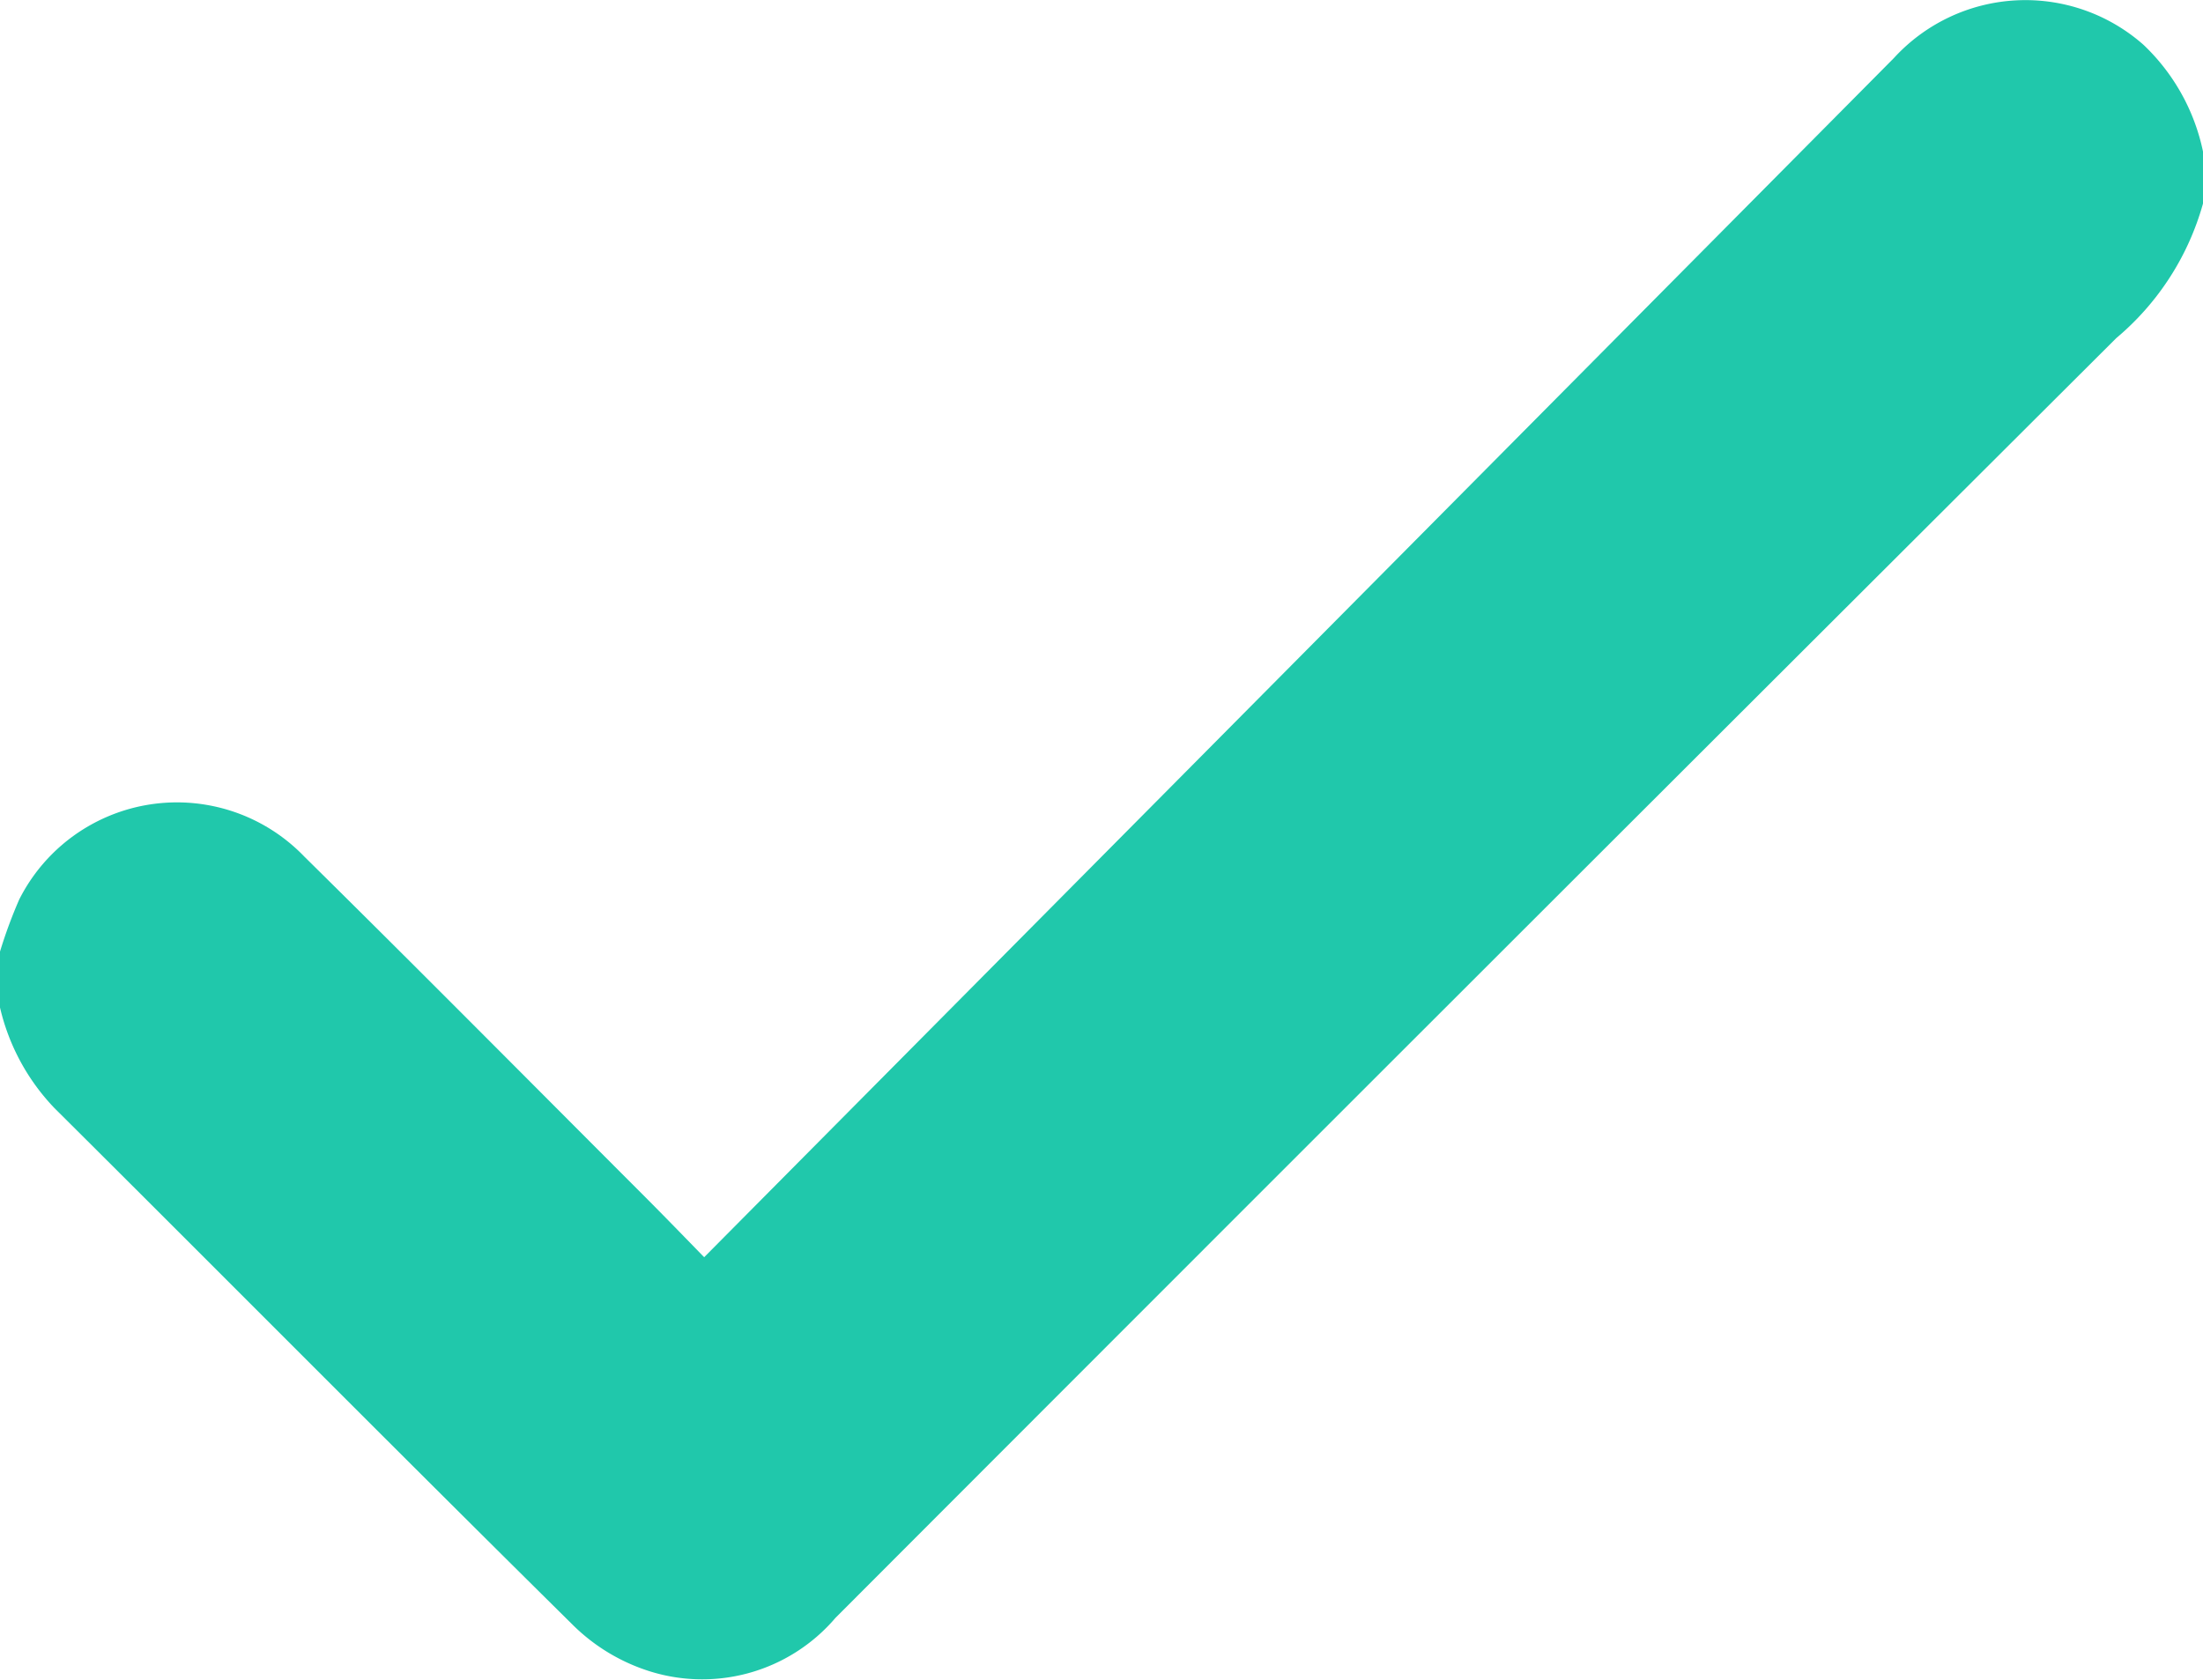 <svg xmlns="http://www.w3.org/2000/svg" width="24.853" height="18.954" viewBox="0 0 24.853 18.954"><g transform="translate(0 -0.003)"><path d="M21.365.659A2.011,2.011,0,0,1,24.181.508a2.309,2.309,0,0,1,.672,1.205V2.3a3.052,3.052,0,0,1-.978,1.518Q16.643,11.03,9.425,18.26a1.976,1.976,0,0,1-2.16.581,2.147,2.147,0,0,1-.792-.491c-1.962-1.939-3.906-3.9-5.859-5.843A2.437,2.437,0,0,1,0,11.372v-.631a5.4,5.4,0,0,1,.217-.588,1.993,1.993,0,0,1,3.217-.483c1.278,1.261,2.541,2.536,3.81,3.806.211.211.419.425.7.714" fill="#20c8ab"/></g></svg>